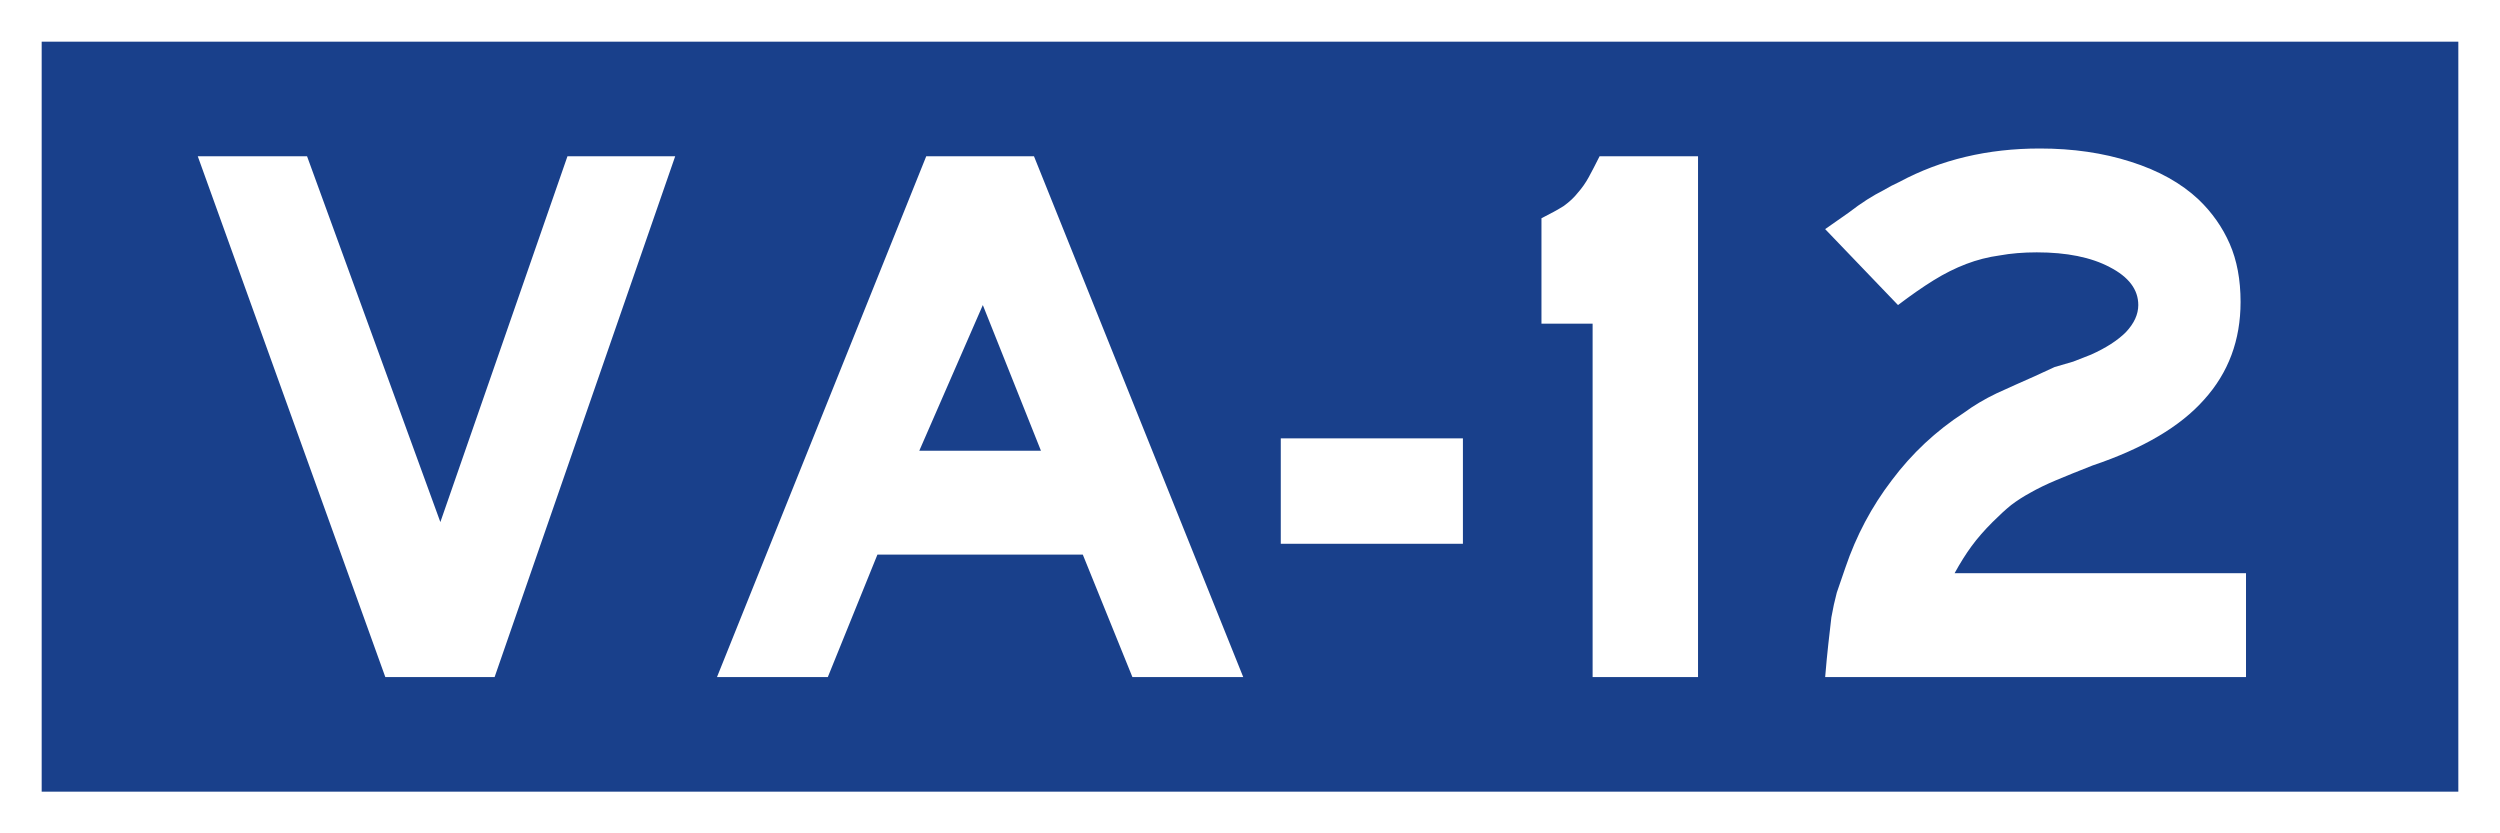 <?xml version="1.0" encoding="UTF-8" standalone="no"?>
<svg
   id="svg8"
   version="1.1"
   viewBox="0 0 317.5 105.833"
   height="400"
   width="1200"
   sodipodi:docname="Autovía_VA-12.svg"
   inkscape:version="1.1.2 (b8e25be833, 2022-02-05)"
   xmlns:inkscape="http://www.inkscape.org/namespaces/inkscape"
   xmlns:sodipodi="http://sodipodi.sourceforge.net/DTD/sodipodi-0.dtd"
   xmlns="http://www.w3.org/2000/svg"
   xmlns:svg="http://www.w3.org/2000/svg"
   xmlns:rdf="http://www.w3.org/1999/02/22-rdf-syntax-ns#"
   xmlns:cc="http://creativecommons.org/ns#"
   xmlns:dc="http://purl.org/dc/elements/1.1/">
  <rect x="0" y="0" width="317.5" height="105.833" fill="#808080" stroke="none"/>
  <sodipodi:namedview
     id="namedview13"
     pagecolor="#ffffff"
     bordercolor="#666666"
     borderopacity="1.0"
     inkscape:pageshadow="2"
     inkscape:pageopacity="0.0"
     inkscape:pagecheckerboard="0"
     showgrid="false"
     inkscape:zoom="0.23625"
     inkscape:cx="167.19577"
     inkscape:cy="-715.34391"
     inkscape:window-width="1920"
     inkscape:window-height="1017"
     inkscape:window-x="-8"
     inkscape:window-y="-8"
     inkscape:window-maximized="1"
     inkscape:current-layer="svg8" />
  <defs
     id="defs2" />
  <g
     transform="translate(0.71,-83.134)"
     id="layer1">
    <rect
       y="85.78"
       x="1.936"
       height="100.542"
       width="312.208"
       id="rect1196"
       style="opacity:1;fill:#19408b;fill-opacity:1;stroke:#ffffff;stroke-width:5.292;stroke-miterlimit:4;stroke-dasharray:none;stroke-opacity:1" />
  </g>
  <g
     id="g1363">
    <g
       id="text1200"
       style="font-style:normal;font-variant:normal;font-weight:normal;font-stretch:normal;font-size:98.431px;line-height:125%;font-family:'Roadgeek 2005 Series EM';-inkscape-font-specification:'Roadgeek 2005 Series EM';text-align:center;letter-spacing:0px;word-spacing:0px;writing-mode:lr-tb;text-anchor:middle;fill:#000000;fill-opacity:1;stroke:none;stroke-width:0.265px;stroke-linecap:butt;stroke-linejoin:miter;stroke-opacity:1"
       aria-label="AL-12"
       transform="translate(0.71,-83.134)">
      <path
         id="path5323"
         style="fill:#ffffff;stroke-width:0.265px"
         d="m 161.949,152.193 v -13.387 h 23.131 v 13.387 z" />
      <path
         id="path5325"
         style="fill:#ffffff;stroke-width:0.265px"
         d="m 201.552,169.123 v -44.885 h -6.496 v -13.387 q 1.772,-0.886 2.854,-1.575 1.083,-0.787 1.772,-1.673 0.787,-0.886 1.378,-1.969 0.591,-1.083 1.378,-2.658 h 12.501 v 66.146 z" />
      <path
         id="path5327"
         style="fill:#ffffff;stroke-width:0.265px"
         d="m 231.086,169.123 q 0.197,-2.362 0.394,-4.134 0.197,-1.87 0.394,-3.445 0.295,-1.673 0.689,-3.15 0.492,-1.476 1.083,-3.15 2.067,-6.103 5.906,-11.123 3.839,-5.118 9.154,-8.564 1.87,-1.378 4.134,-2.461 2.362,-1.083 4.823,-2.165 l 2.559,-1.181 2.362,-0.689 2.264,-0.886 q 2.855,-1.28 4.429,-2.854 1.575,-1.673 1.575,-3.445 0,-2.953 -3.642,-4.823 -3.544,-1.87 -9.253,-1.87 -2.559,0 -4.725,0.394 -2.165,0.295 -4.233,1.083 -2.067,0.787 -4.134,2.067 -2.067,1.28 -4.528,3.15 l -9.253,-9.646 q 1.673,-1.181 2.953,-2.067 1.28,-0.984 2.362,-1.673 1.083,-0.689 2.067,-1.181 0.984,-0.591 2.067,-1.083 7.875,-4.233 17.816,-4.233 6.3,0 11.516,1.673 5.315,1.673 8.662,4.823 2.559,2.461 3.937,5.611 1.378,3.15 1.378,7.382 0,7.284 -4.626,12.402 -4.528,5.118 -14.174,8.367 -2.756,1.083 -4.626,1.87 -1.87,0.787 -3.248,1.575 -1.28,0.689 -2.461,1.575 -1.083,0.886 -2.362,2.165 -1.575,1.575 -2.658,3.051 -1.083,1.476 -2.165,3.445 h 37.01 v 13.19 z" />
    </g>
    <g
       id="text1200-8"
       style="font-style:normal;font-variant:normal;font-weight:normal;font-stretch:normal;font-size:98.431px;line-height:125%;font-family:'Roadgeek 2005 Series EM';-inkscape-font-specification:'Roadgeek 2005 Series EM';text-align:center;letter-spacing:0px;word-spacing:0px;writing-mode:lr-tb;text-anchor:middle;fill:#000000;fill-opacity:1;stroke:none;stroke-width:0.265px;stroke-linecap:butt;stroke-linejoin:miter;stroke-opacity:1"
       aria-label="VA-20"
       transform="translate(2.386,-83.134)">
      <path
         id="path7990"
         style="fill:#ffffff;stroke-width:0.265px"
         d="M 60.429,169.123 H 46.55 L 22.73,102.978 h 13.879 l 16.93,46.46 16.143,-46.46 h 13.682 z" />
      <path
         id="path7992"
         style="fill:#ffffff;stroke-width:0.265px"
         d="m 141.43,169.123 -6.3,-15.552 h -26.084 l -6.3,15.552 H 88.671 l 26.576,-66.146 h 13.682 l 26.576,66.146 z m -18.997,-47.247 -8.071,18.505 h 15.454 z" />
    </g>
  </g>
</svg>
